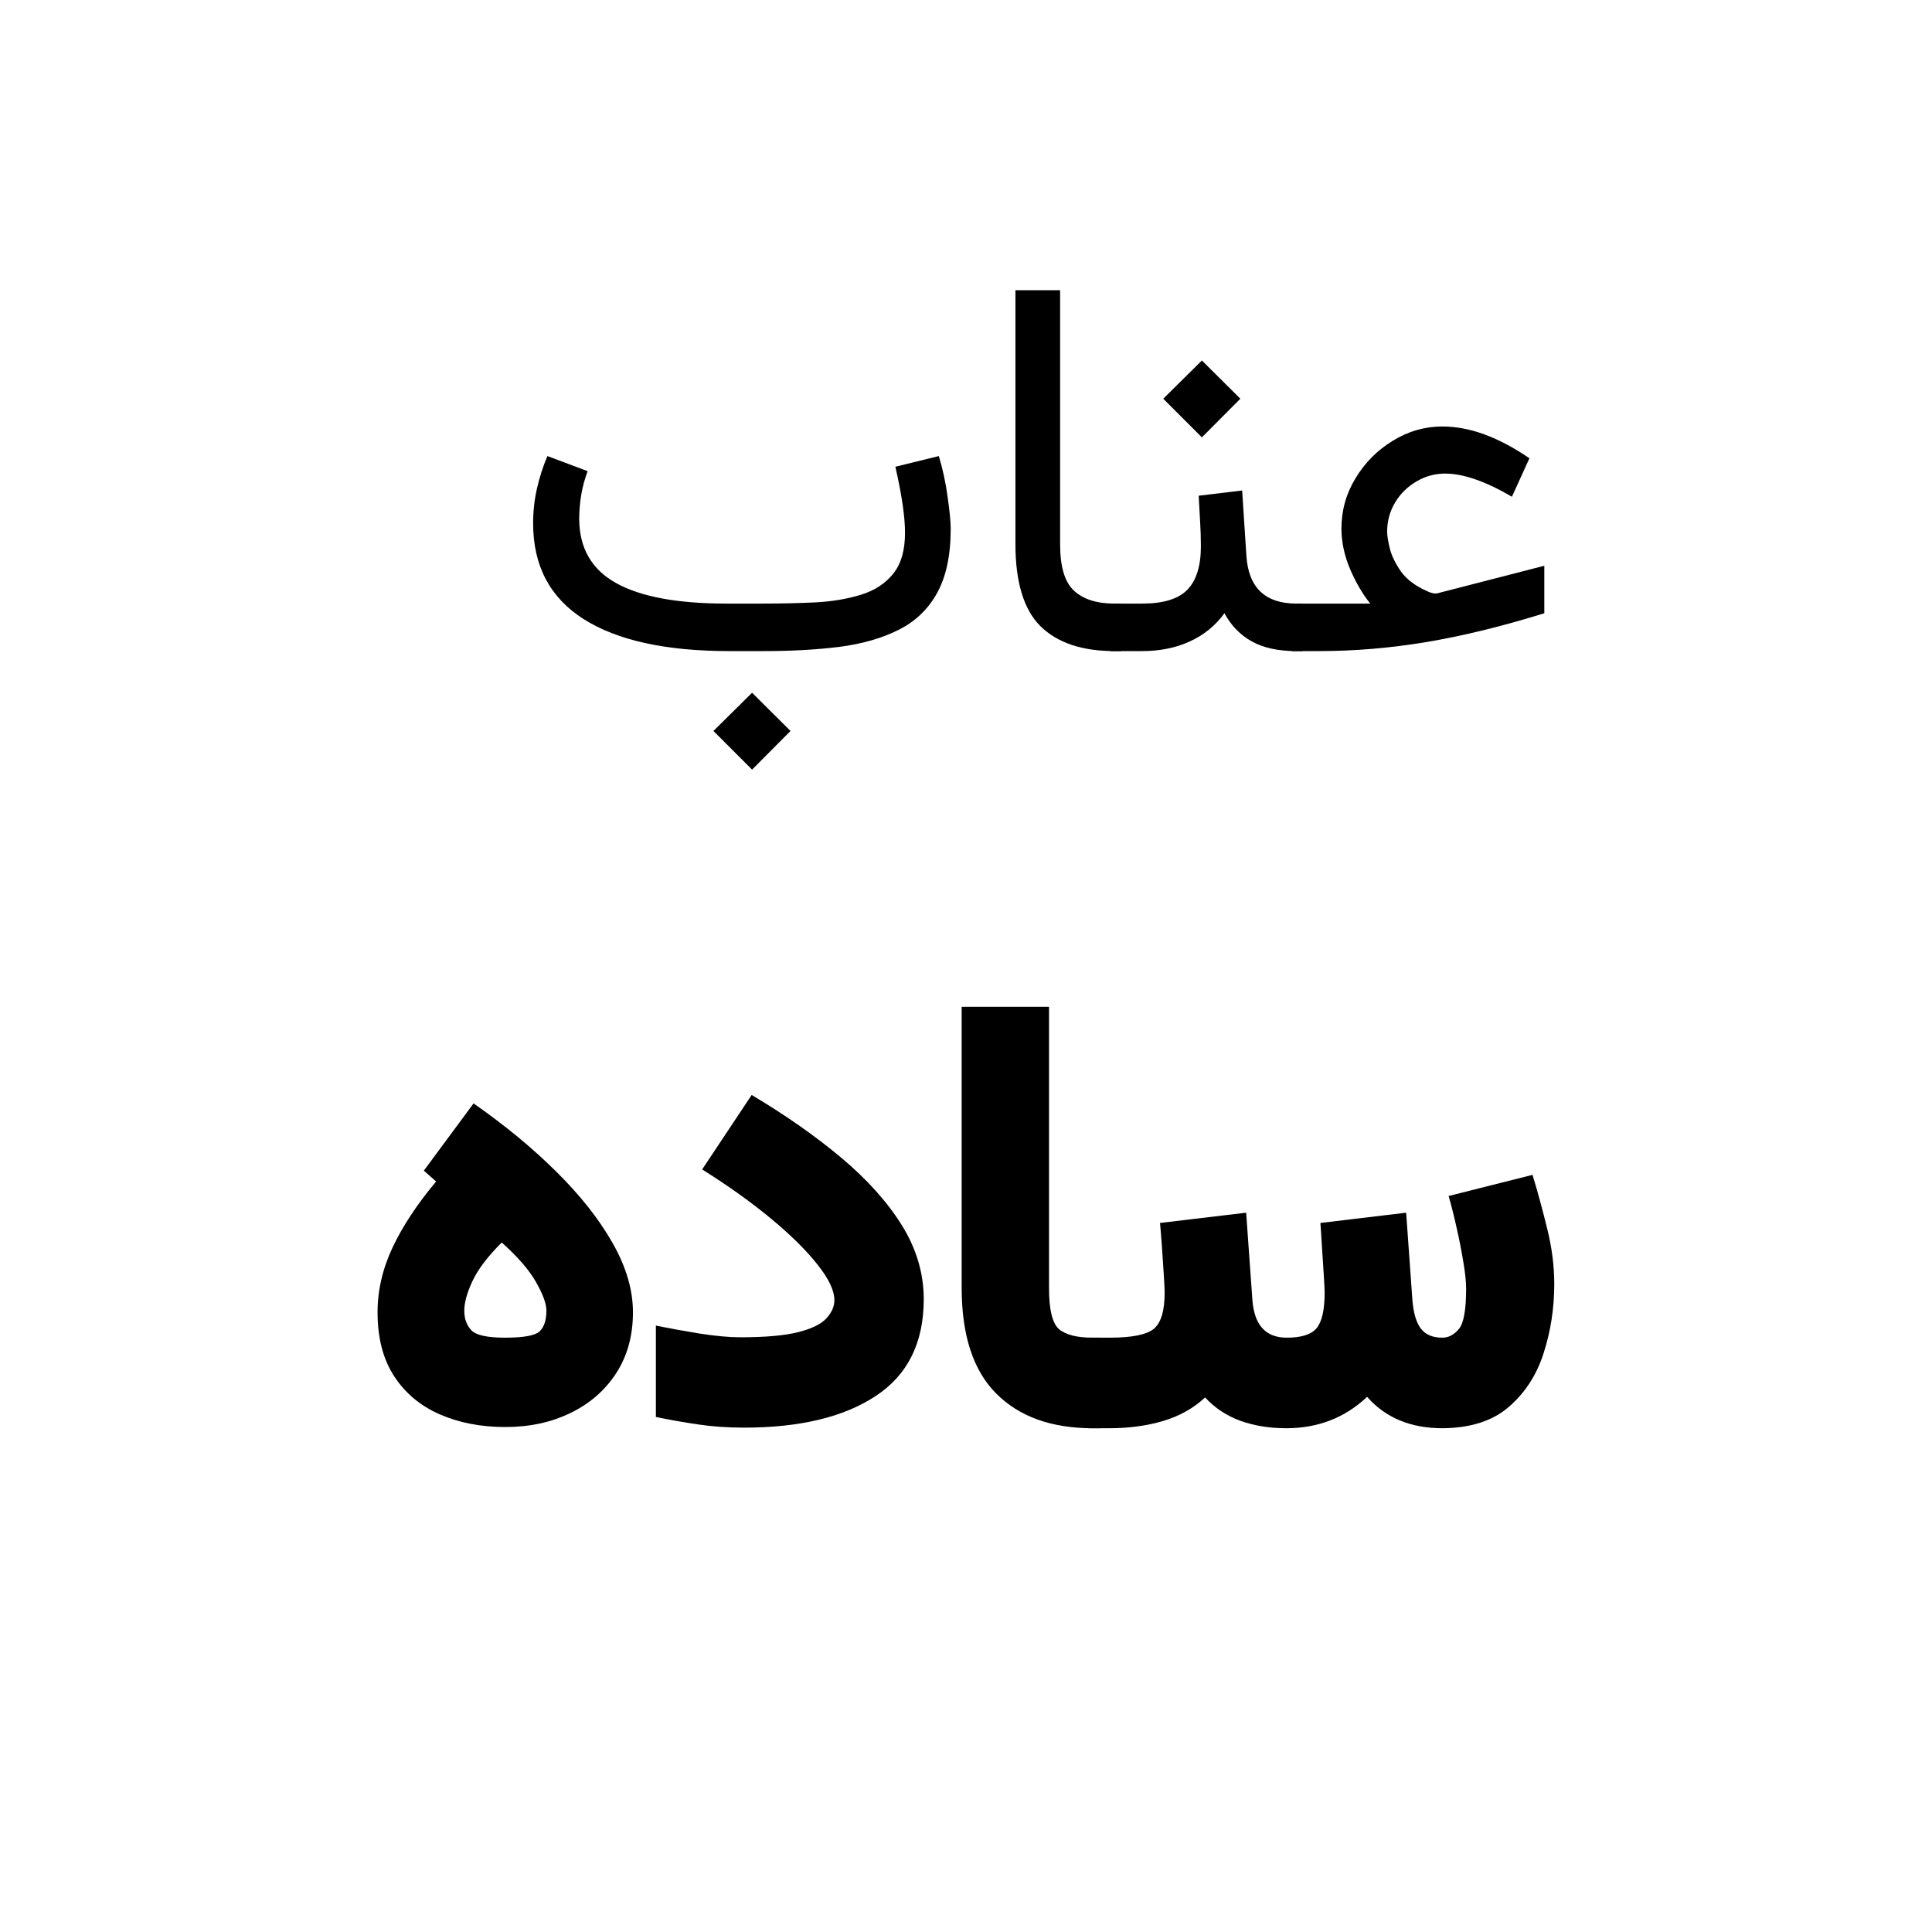 <svg xmlns="http://www.w3.org/2000/svg" xmlns:xlink="http://www.w3.org/1999/xlink" width="200" zoomAndPan="magnify" viewBox="0 0 150 150" height="200" preserveAspectRatio="xMidYMid meet" version="1.0"><defs><g/></defs><g fill="#000000" fill-opacity="1"><g transform="translate(28.09, 50.55)"><g/></g></g><g fill="#000000" fill-opacity="1"><g transform="translate(39.375, 50.55)"><g><path d="M 16.016 6.203 L 19.016 3.234 L 22 6.203 L 19.016 9.203 Z M 20 0 L 17.234 0 C 12.316 0 8.551 -0.828 5.938 -2.484 C 3.32 -4.148 2.016 -6.629 2.016 -9.922 C 2.016 -10.836 2.113 -11.734 2.312 -12.609 C 2.508 -13.484 2.781 -14.328 3.125 -15.141 L 6.25 -13.969 C 6.031 -13.395 5.863 -12.781 5.75 -12.125 C 5.645 -11.469 5.594 -10.836 5.594 -10.234 C 5.613 -7.973 6.578 -6.316 8.484 -5.266 C 10.398 -4.211 13.242 -3.688 17.016 -3.688 L 19.859 -3.688 C 21.266 -3.688 22.625 -3.719 23.938 -3.781 C 25.25 -3.852 26.426 -4.051 27.469 -4.375 C 28.52 -4.695 29.352 -5.238 29.969 -6 C 30.582 -6.758 30.891 -7.82 30.891 -9.188 C 30.891 -10.414 30.641 -12.125 30.141 -14.312 L 33.516 -15.141 C 33.828 -14.109 34.055 -13.039 34.203 -11.938 C 34.359 -10.832 34.438 -10.02 34.438 -9.5 C 34.438 -7.438 34.082 -5.77 33.375 -4.5 C 32.676 -3.238 31.676 -2.285 30.375 -1.641 C 29.082 -0.992 27.555 -0.555 25.797 -0.328 C 24.035 -0.109 22.102 0 20 0 Z M 20 0 "/></g></g></g><g fill="#000000" fill-opacity="1"><g transform="translate(75.807, 50.55)"><g><path d="M 11.219 0 L 10.703 0 C 8.203 0 6.297 -0.641 4.984 -1.922 C 3.68 -3.211 3.031 -5.344 3.031 -8.312 L 3.031 -28.016 L 6.5 -28.016 L 6.5 -8.281 C 6.5 -6.551 6.859 -5.352 7.578 -4.688 C 8.305 -4.02 9.348 -3.688 10.703 -3.688 L 11.219 -3.688 Z M 11.219 0 "/></g></g></g><g fill="#000000" fill-opacity="1"><g transform="translate(86.612, 50.55)"><g><path d="M 14.5 0 L 14 0 C 12.625 0 11.484 -0.25 10.578 -0.75 C 9.68 -1.25 8.973 -1.977 8.453 -2.938 C 7.754 -1.977 6.859 -1.25 5.766 -0.75 C 4.672 -0.25 3.441 0 2.078 0 L -0.406 0 L -0.406 -3.688 L 2.078 -3.688 C 3.711 -3.688 4.879 -4.047 5.578 -4.766 C 6.273 -5.484 6.625 -6.609 6.625 -8.141 C 6.625 -8.785 6.602 -9.441 6.562 -10.109 C 6.52 -10.773 6.484 -11.426 6.453 -12.062 L 9.828 -12.469 L 10.156 -7.422 C 10.312 -4.93 11.609 -3.688 14.047 -3.688 L 14.5 -3.688 Z M 3.703 -19.594 L 6.703 -22.562 L 9.688 -19.594 L 6.703 -16.594 Z M 3.703 -19.594 "/></g></g></g><g fill="#000000" fill-opacity="1"><g transform="translate(100.697, 50.55)"><g><path d="M 3.453 -9.516 C 3.453 -10.922 3.816 -12.223 4.547 -13.422 C 5.273 -14.629 6.238 -15.598 7.438 -16.328 C 8.633 -17.066 9.922 -17.438 11.297 -17.438 C 13.398 -17.438 15.648 -16.613 18.047 -14.969 L 16.688 -11.984 C 14.645 -13.18 12.914 -13.781 11.5 -13.781 C 10.707 -13.781 9.969 -13.578 9.281 -13.172 C 8.594 -12.773 8.039 -12.234 7.625 -11.547 C 7.207 -10.859 7 -10.094 7 -9.25 C 7 -8.988 7.066 -8.566 7.203 -7.984 C 7.348 -7.398 7.641 -6.797 8.078 -6.172 C 8.523 -5.555 9.207 -5.047 10.125 -4.641 C 10.207 -4.598 10.32 -4.555 10.469 -4.516 C 10.613 -4.473 10.754 -4.461 10.891 -4.484 L 19.203 -6.625 L 19.203 -2.938 C 15.941 -1.926 12.895 -1.18 10.062 -0.703 C 7.238 -0.234 4.469 0 1.75 0 L -0.406 0 L -0.406 -3.688 L 5.688 -3.688 C 5.102 -4.414 4.582 -5.305 4.125 -6.359 C 3.676 -7.422 3.453 -8.473 3.453 -9.516 Z M 3.453 -9.516 "/></g></g></g><g fill="#000000" fill-opacity="1"><g transform="translate(28.423, 110.888)"><g><path d="M 8.344 -25.219 C 10.781 -23.52 12.926 -21.75 14.781 -19.906 C 16.645 -18.062 18.098 -16.219 19.141 -14.375 C 20.191 -12.531 20.719 -10.738 20.719 -9 C 20.719 -7.188 20.285 -5.613 19.422 -4.281 C 18.555 -2.945 17.375 -1.914 15.875 -1.188 C 14.383 -0.457 12.695 -0.094 10.812 -0.094 C 8.914 -0.094 7.219 -0.422 5.719 -1.078 C 4.219 -1.734 3.035 -2.723 2.172 -4.047 C 1.316 -5.367 0.891 -7.02 0.891 -9 C 0.891 -10.707 1.281 -12.391 2.062 -14.047 C 2.844 -15.703 3.969 -17.406 5.438 -19.156 L 4.484 -20 Z M 10.531 -14.422 C 9.445 -13.336 8.691 -12.344 8.266 -11.438 C 7.836 -10.531 7.625 -9.758 7.625 -9.125 C 7.625 -8.5 7.805 -7.992 8.172 -7.609 C 8.535 -7.223 9.406 -7.031 10.781 -7.031 C 12.219 -7.031 13.113 -7.191 13.469 -7.516 C 13.82 -7.848 14 -8.391 14 -9.141 C 14 -9.66 13.734 -10.391 13.203 -11.328 C 12.68 -12.266 11.789 -13.297 10.531 -14.422 Z M 10.531 -14.422 "/></g></g><g transform="translate(50.032, 110.888)"><g><path d="M 0.891 -7.969 C 1.859 -7.77 2.973 -7.566 4.234 -7.359 C 5.504 -7.16 6.57 -7.062 7.438 -7.062 C 9.406 -7.062 10.914 -7.195 11.969 -7.469 C 13.02 -7.738 13.742 -8.098 14.141 -8.547 C 14.547 -8.992 14.75 -9.457 14.75 -9.938 C 14.75 -10.688 14.316 -11.602 13.453 -12.688 C 12.598 -13.781 11.398 -14.969 9.859 -16.25 C 8.316 -17.531 6.523 -18.812 4.484 -20.094 L 8.328 -25.875 C 10.953 -24.312 13.266 -22.691 15.266 -21.016 C 17.273 -19.336 18.848 -17.586 19.984 -15.766 C 21.117 -13.941 21.688 -12.023 21.688 -10.016 C 21.688 -6.641 20.441 -4.133 17.953 -2.5 C 15.473 -0.863 12.066 -0.047 7.734 -0.047 C 6.473 -0.047 5.281 -0.129 4.156 -0.297 C 3.031 -0.461 1.941 -0.656 0.891 -0.875 Z M 0.891 -7.969 "/></g></g></g><g fill="#000000" fill-opacity="1"><g transform="translate(72.602, 110.888)"><g><path d="M 12.828 0 L 12.234 0 C 9.035 0 6.539 -0.895 4.75 -2.688 C 2.957 -4.477 2.062 -7.219 2.062 -10.906 L 2.062 -32.719 L 8.844 -32.719 L 8.844 -10.875 C 8.844 -9.219 9.098 -8.16 9.609 -7.703 C 10.129 -7.254 11.004 -7.031 12.234 -7.031 L 12.828 -7.031 Z M 12.828 0 "/></g></g></g><g fill="#000000" fill-opacity="1"><g transform="translate(84.954, 110.888)"><g><path d="M 27.031 -7.031 C 27.508 -7.031 27.938 -7.254 28.312 -7.703 C 28.688 -8.148 28.875 -9.191 28.875 -10.828 C 28.875 -11.391 28.801 -12.086 28.656 -12.922 C 28.52 -13.766 28.348 -14.641 28.141 -15.547 C 27.941 -16.453 27.734 -17.281 27.516 -18.031 L 34.031 -19.672 C 34.438 -18.336 34.816 -16.941 35.172 -15.484 C 35.535 -14.023 35.719 -12.594 35.719 -11.188 C 35.719 -9.32 35.441 -7.535 34.891 -5.828 C 34.348 -4.129 33.445 -2.738 32.188 -1.656 C 30.938 -0.57 29.223 -0.02 27.047 0 C 24.566 0 22.613 -0.812 21.188 -2.438 C 19.469 -0.812 17.375 0 14.906 0 C 13.613 0 12.426 -0.191 11.344 -0.578 C 10.27 -0.973 9.359 -1.578 8.609 -2.391 C 7.703 -1.547 6.613 -0.938 5.344 -0.562 C 4.082 -0.188 2.688 0 1.156 0 L -0.469 0 L -0.469 -7.031 L 1.203 -7.031 C 2.898 -7.031 4.035 -7.254 4.609 -7.703 C 5.18 -8.16 5.469 -9.102 5.469 -10.531 C 5.469 -10.758 5.445 -11.203 5.406 -11.859 C 5.363 -12.516 5.316 -13.223 5.266 -13.984 C 5.211 -14.754 5.16 -15.406 5.109 -15.938 L 11.797 -16.734 L 12.281 -9.969 C 12.426 -8.008 13.316 -7.031 14.953 -7.031 C 16.078 -7.031 16.848 -7.273 17.266 -7.766 C 17.68 -8.266 17.891 -9.188 17.891 -10.531 C 17.891 -10.727 17.867 -11.16 17.828 -11.828 C 17.785 -12.492 17.738 -13.211 17.688 -13.984 C 17.645 -14.754 17.602 -15.406 17.562 -15.938 L 24.219 -16.734 L 24.703 -9.969 C 24.785 -8.938 25.008 -8.188 25.375 -7.719 C 25.738 -7.258 26.289 -7.031 27.031 -7.031 Z M 27.031 -7.031 "/></g></g></g></svg>